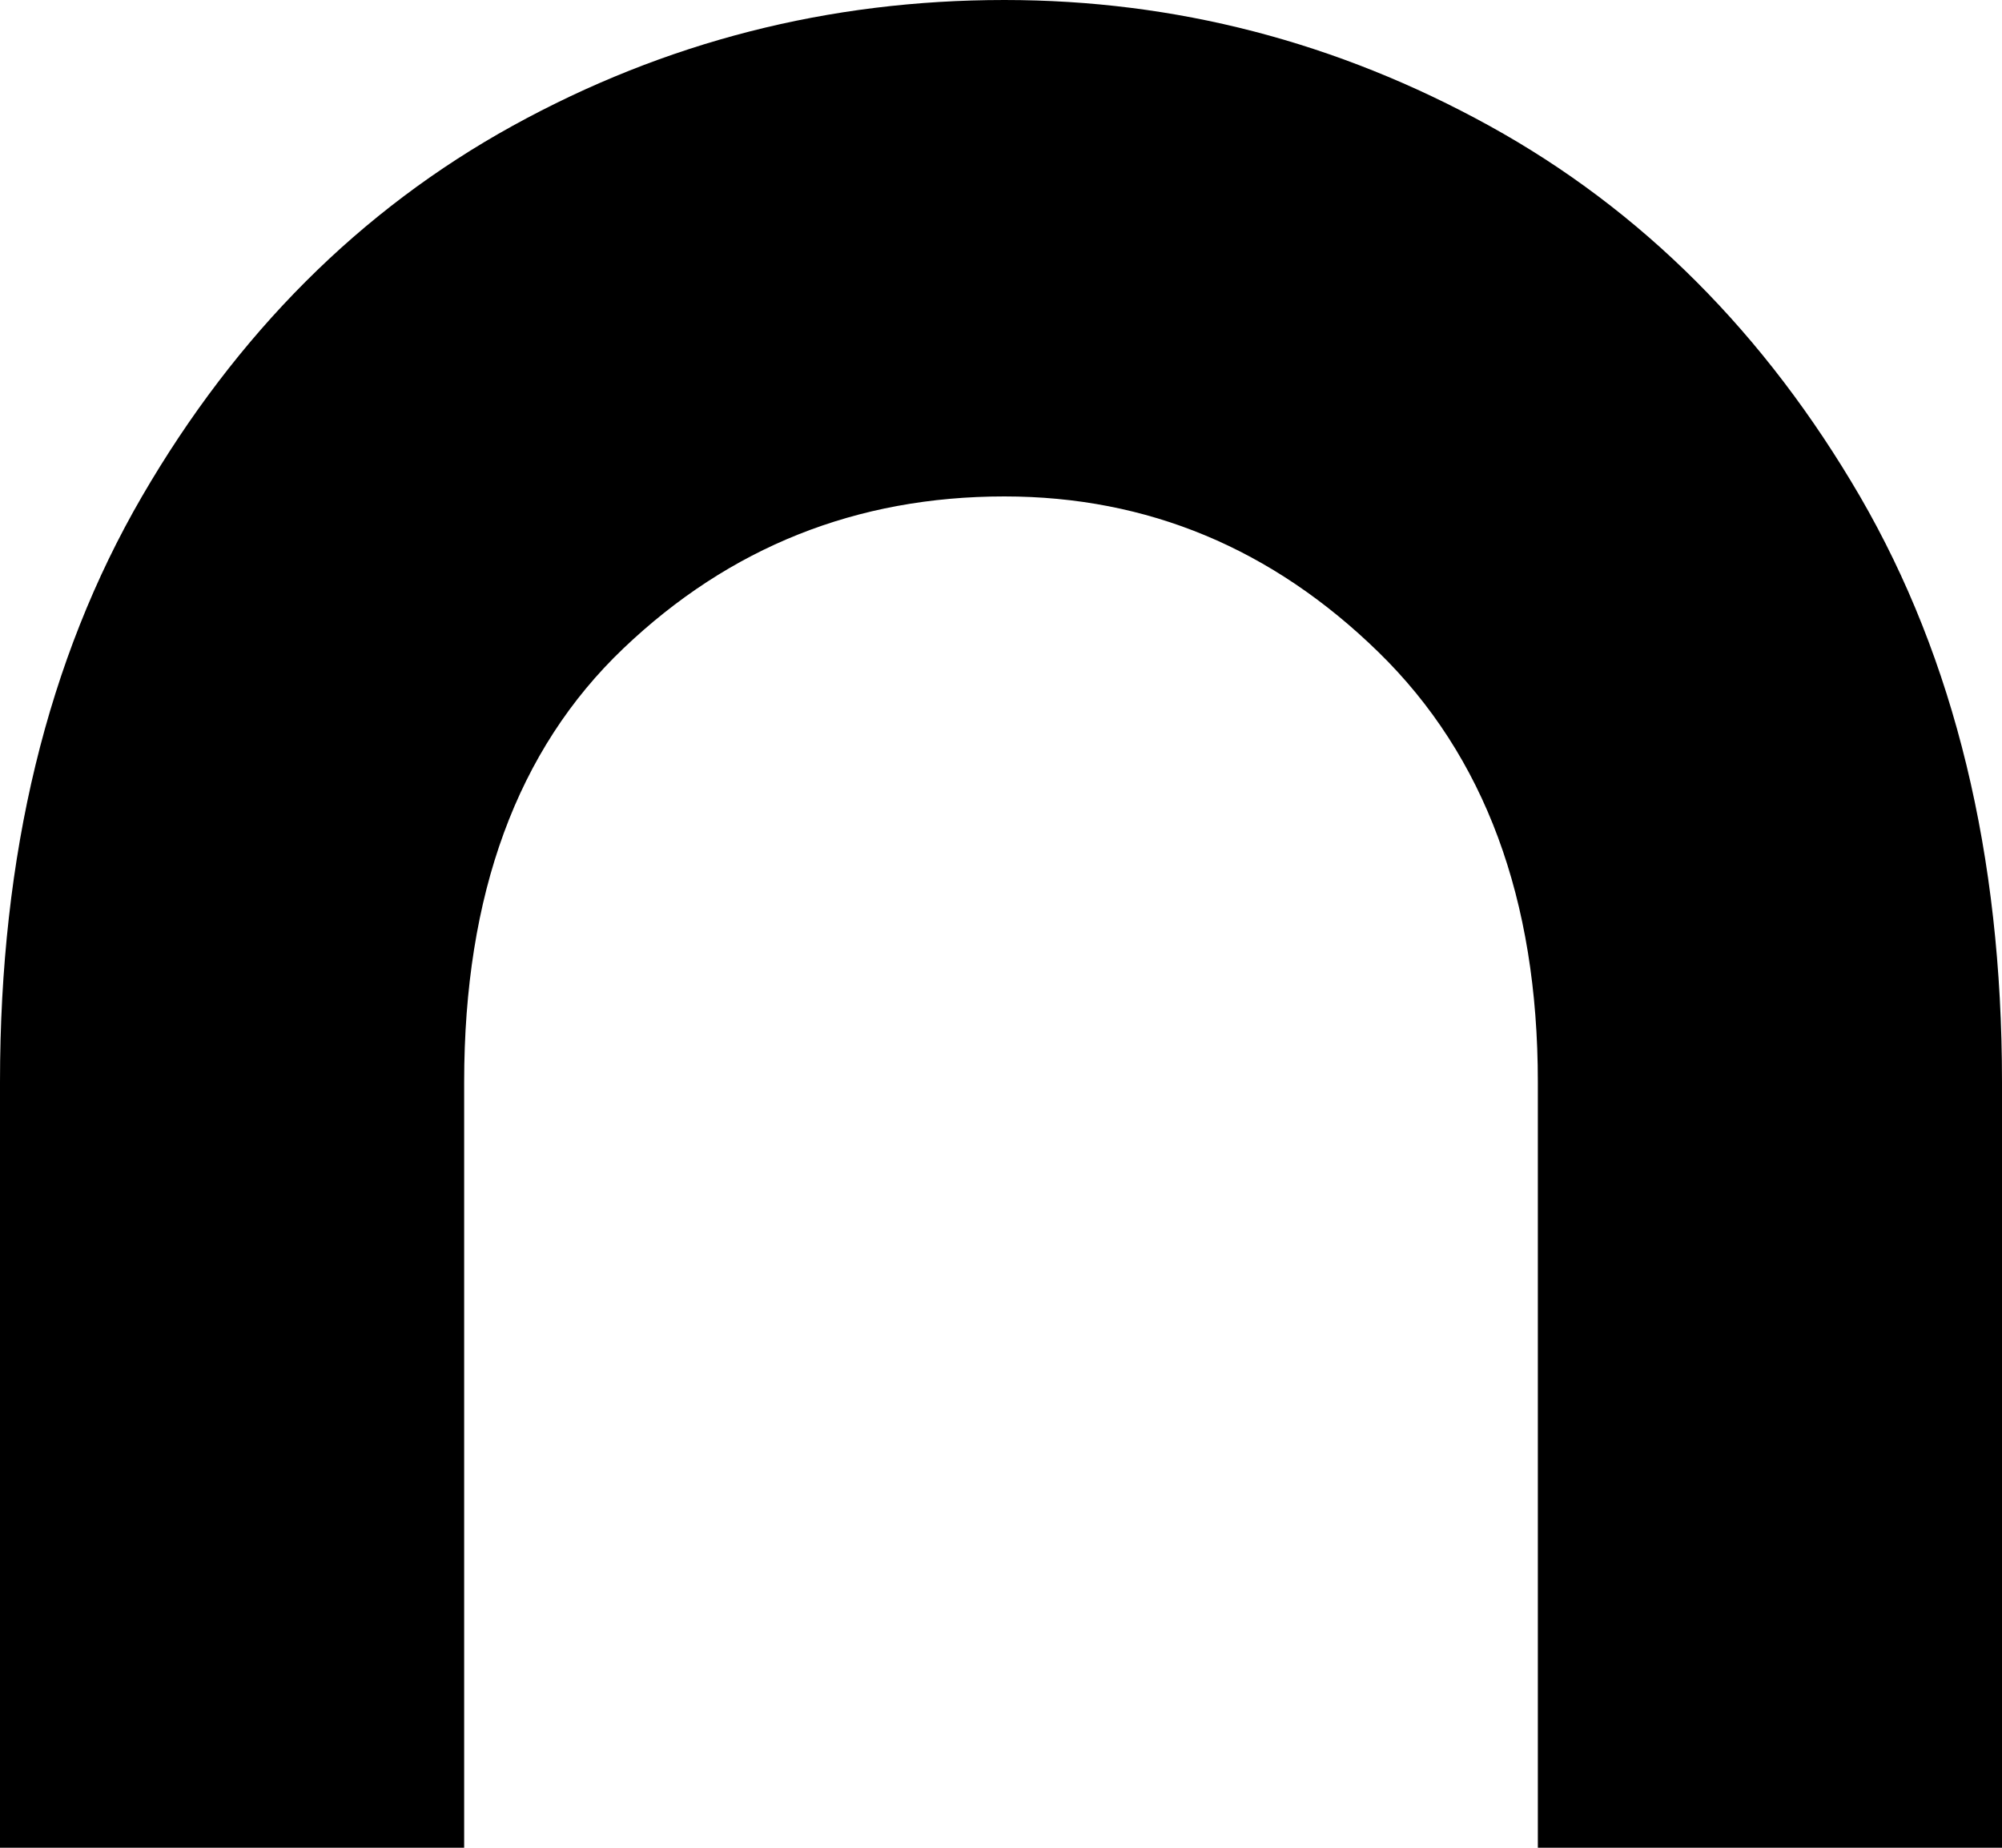 <svg width="13" height="12" viewBox="0 0 13 12" fill="none" xmlns="http://www.w3.org/2000/svg">
<path d="M12.078 3.224C11.462 2.166 10.661 1.363 9.671 0.817C8.682 0.272 7.632 0 6.522 0C5.382 0 4.318 0.272 3.329 0.817C2.339 1.363 1.537 2.166 0.922 3.224C0.307 4.283 0 5.551 0 7.027V12H3.014V7.027C3.014 5.807 3.358 4.869 4.048 4.211C4.738 3.553 5.563 3.224 6.522 3.224C7.451 3.224 8.262 3.562 8.952 4.236C9.641 4.909 9.986 5.839 9.986 7.027V12H13V7.027C13 5.551 12.692 4.283 12.078 3.224Z" fill="black"/>
</svg>
